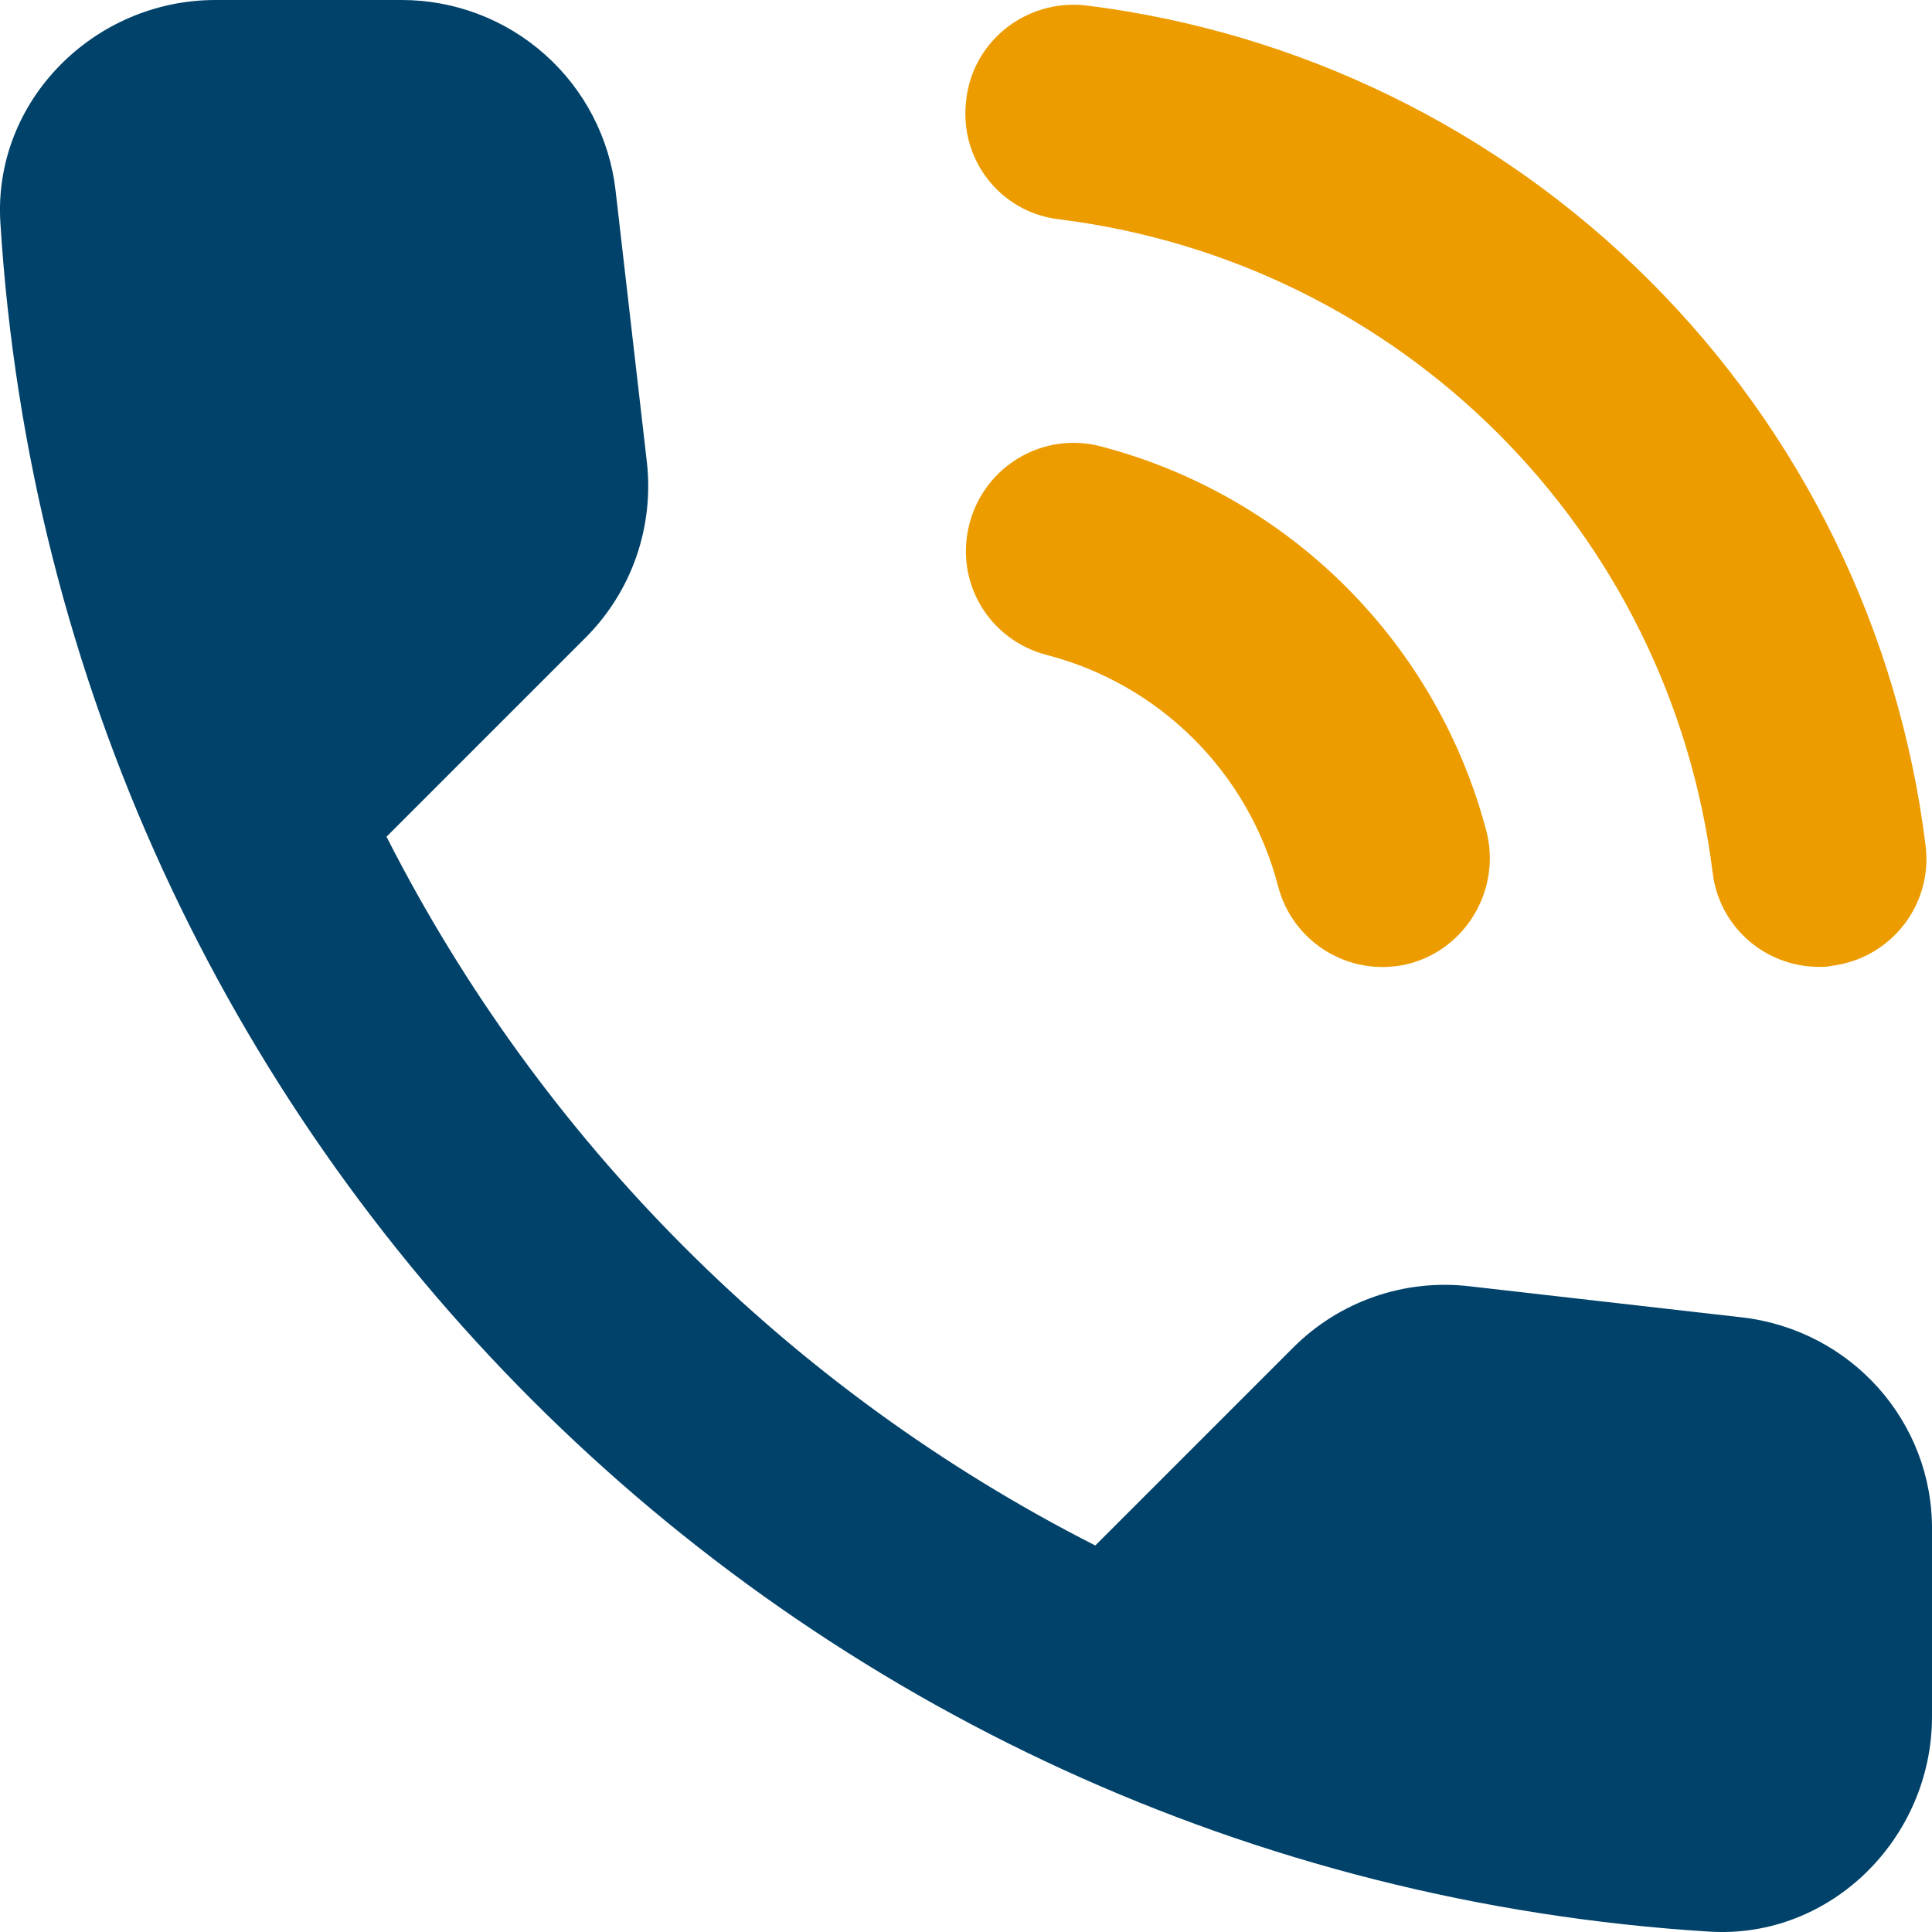 <svg width="36" height="36" viewBox="0 0 36 36" fill="none" xmlns="http://www.w3.org/2000/svg">
<path d="M19.747 4.088C26.12 4.89 31.11 9.88 31.912 16.253C32.032 17.275 32.894 18.016 33.896 18.016C33.976 18.016 34.056 18.016 34.136 17.996C35.239 17.856 36.02 16.854 35.88 15.752C35.387 11.772 33.58 8.071 30.744 5.236C27.909 2.4 24.208 0.593 20.228 0.1C19.126 -0.02 18.124 0.762 18.004 1.864C17.863 2.966 18.645 3.968 19.747 4.088ZM20.509 8.317C19.447 8.036 18.344 8.678 18.064 9.76C17.783 10.842 18.425 11.924 19.507 12.205C20.544 12.474 21.49 13.015 22.247 13.773C23.005 14.53 23.546 15.476 23.815 16.513C23.949 17.029 24.281 17.47 24.74 17.74C25.198 18.011 25.745 18.088 26.26 17.956C27.323 17.676 27.964 16.573 27.703 15.511C27.252 13.781 26.348 12.202 25.083 10.937C23.818 9.672 22.239 8.768 20.509 8.317Z" fill="#ED9C00"/>
<path d="M32.473 24.549L27.383 23.968C26.784 23.898 26.177 23.964 25.608 24.162C25.039 24.36 24.522 24.684 24.096 25.111L20.409 28.798C14.719 25.905 10.095 21.281 7.202 15.591L10.909 11.884C11.771 11.022 12.192 9.82 12.052 8.597L11.47 3.547C11.357 2.57 10.888 1.668 10.152 1.014C9.417 0.36 8.467 -0.001 7.482 2.8351e-06H4.015C1.751 2.8351e-06 -0.133 1.884 0.007 4.148C1.07 21.263 14.757 34.931 31.852 35.993C34.116 36.133 36 34.249 36 31.985V28.518C36.02 26.494 34.497 24.79 32.473 24.549Z" fill="#01426A"/>
</svg>
